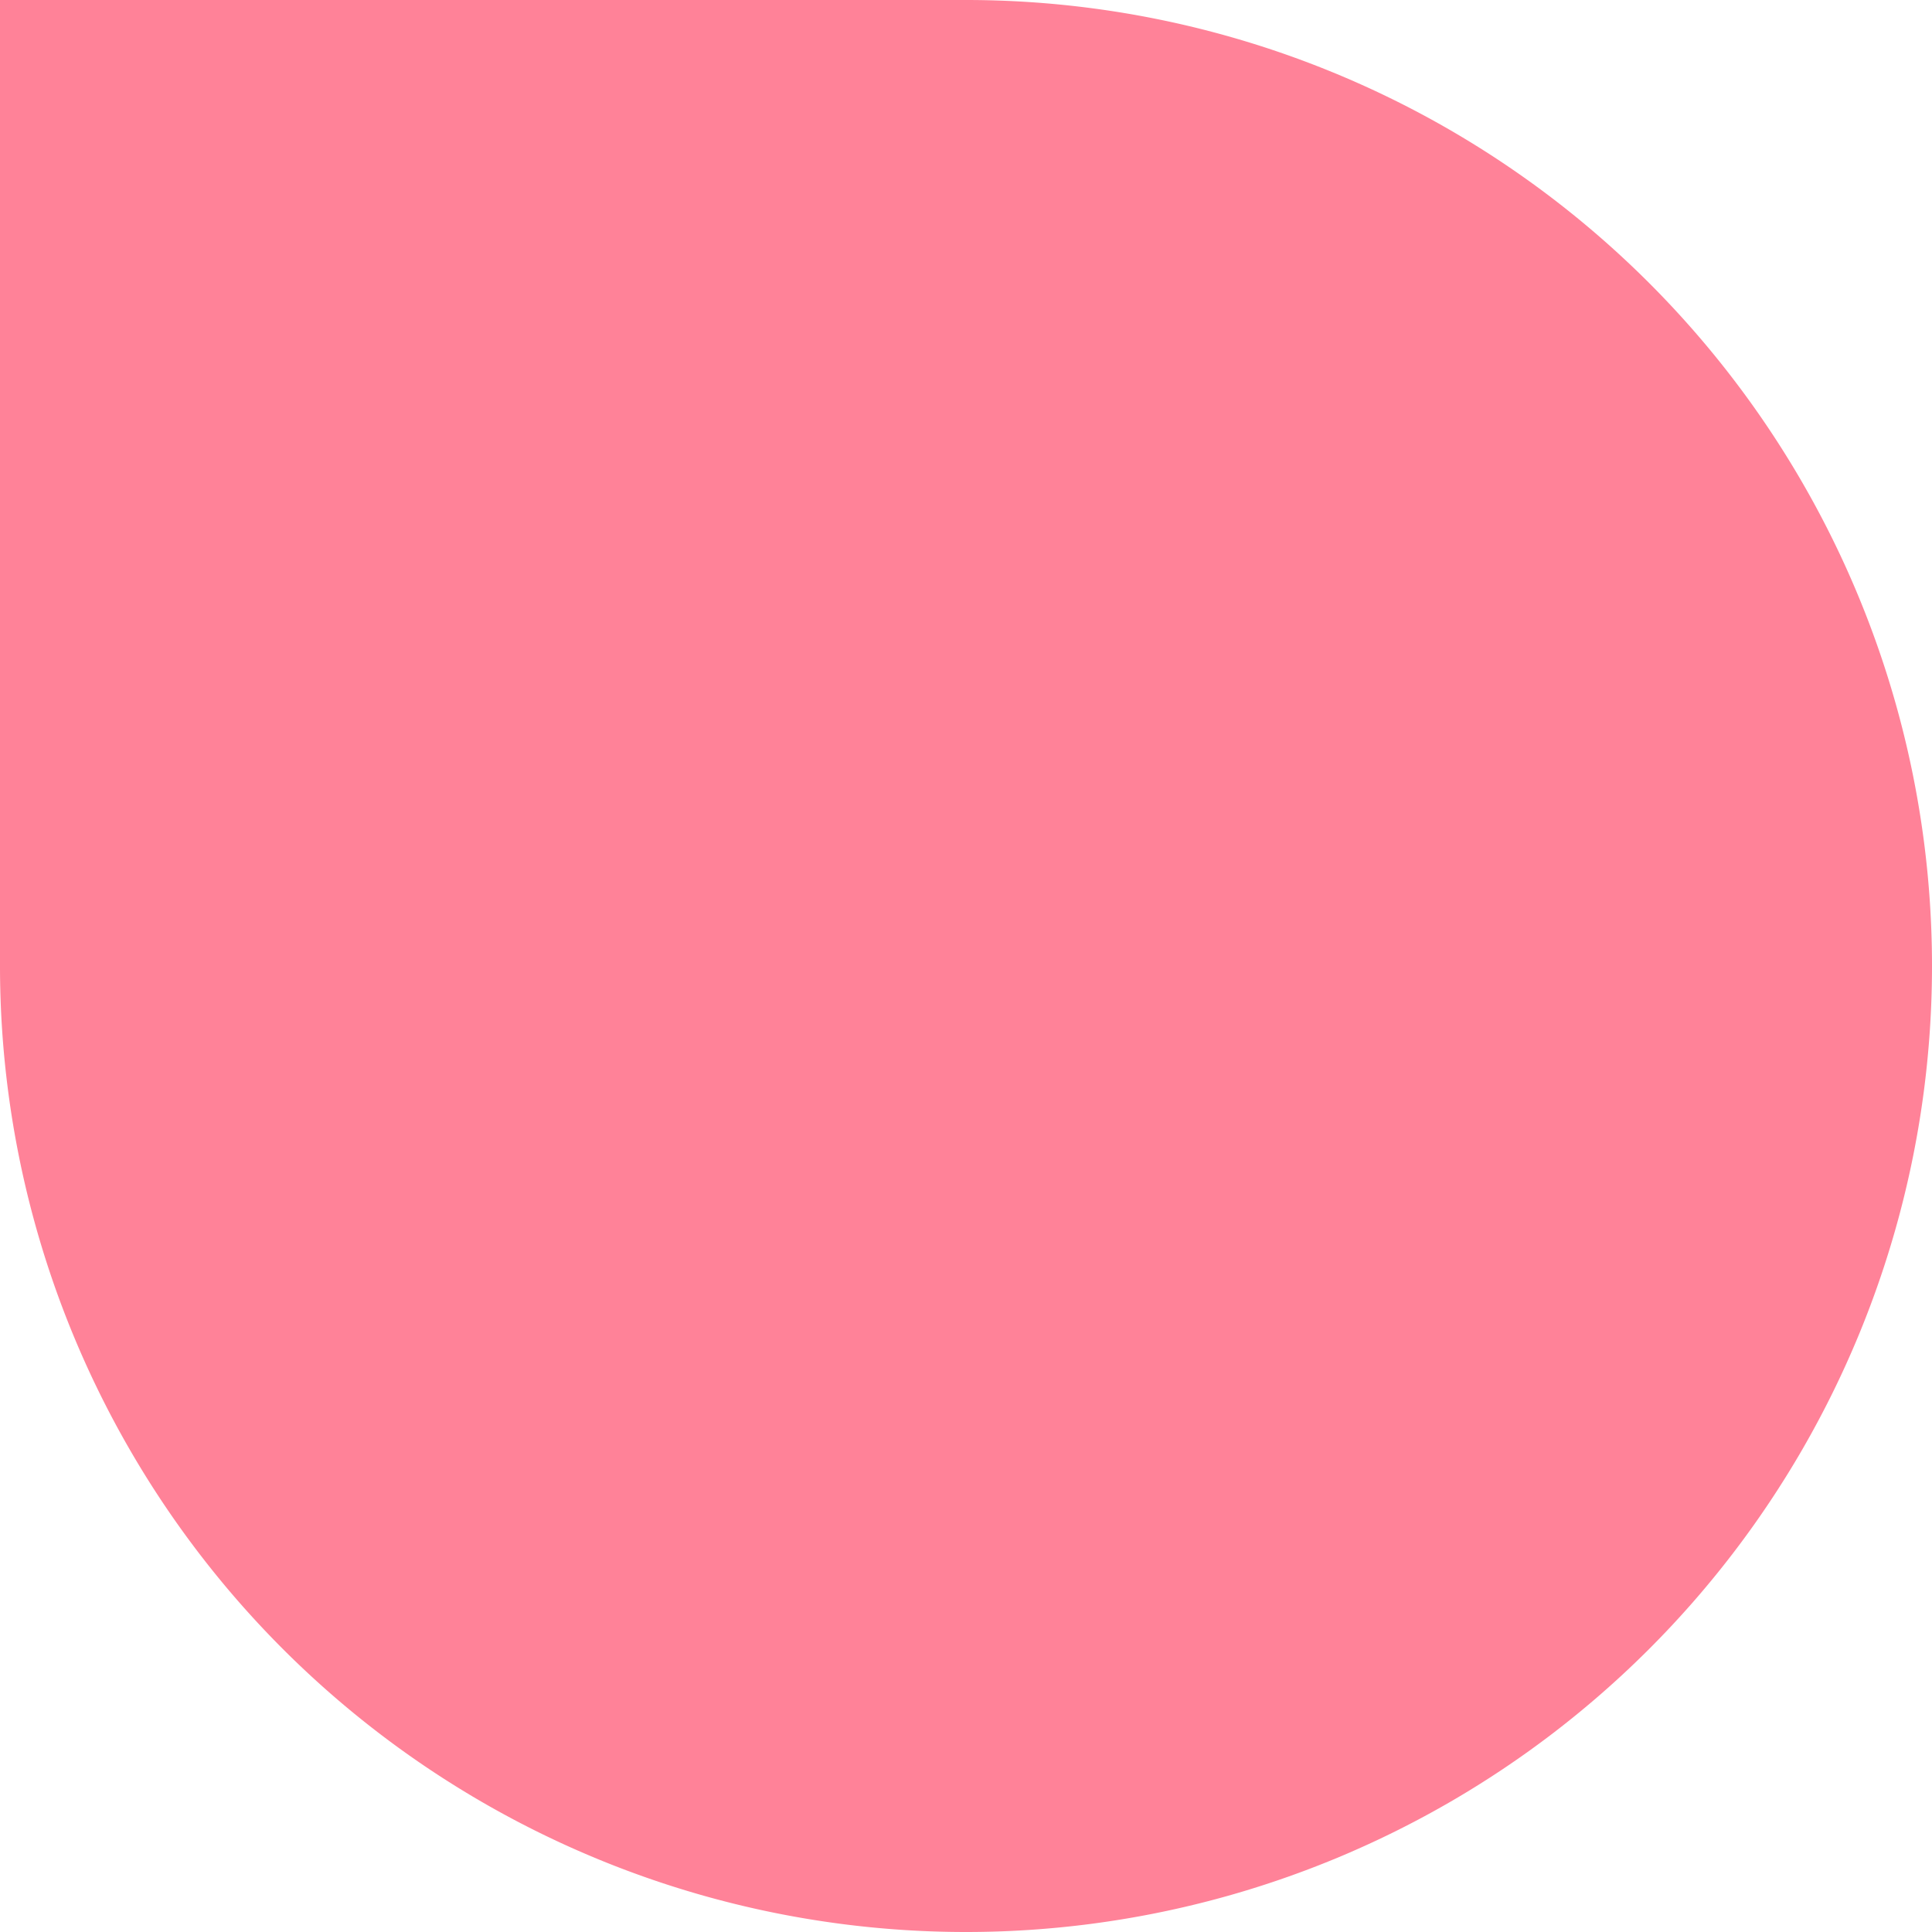 <svg xmlns="http://www.w3.org/2000/svg" width="223" height="223" viewBox="0 0 223 223">
  <path id="Rectangle_149339" data-name="Rectangle 149339" d="M0,0H111.5A111.5,111.5,0,0,1,223,111.5v0A111.5,111.5,0,0,1,111.5,223h0A111.5,111.5,0,0,1,0,111.5V0A0,0,0,0,1,0,0Z" fill="#ff8298"/>
</svg>
